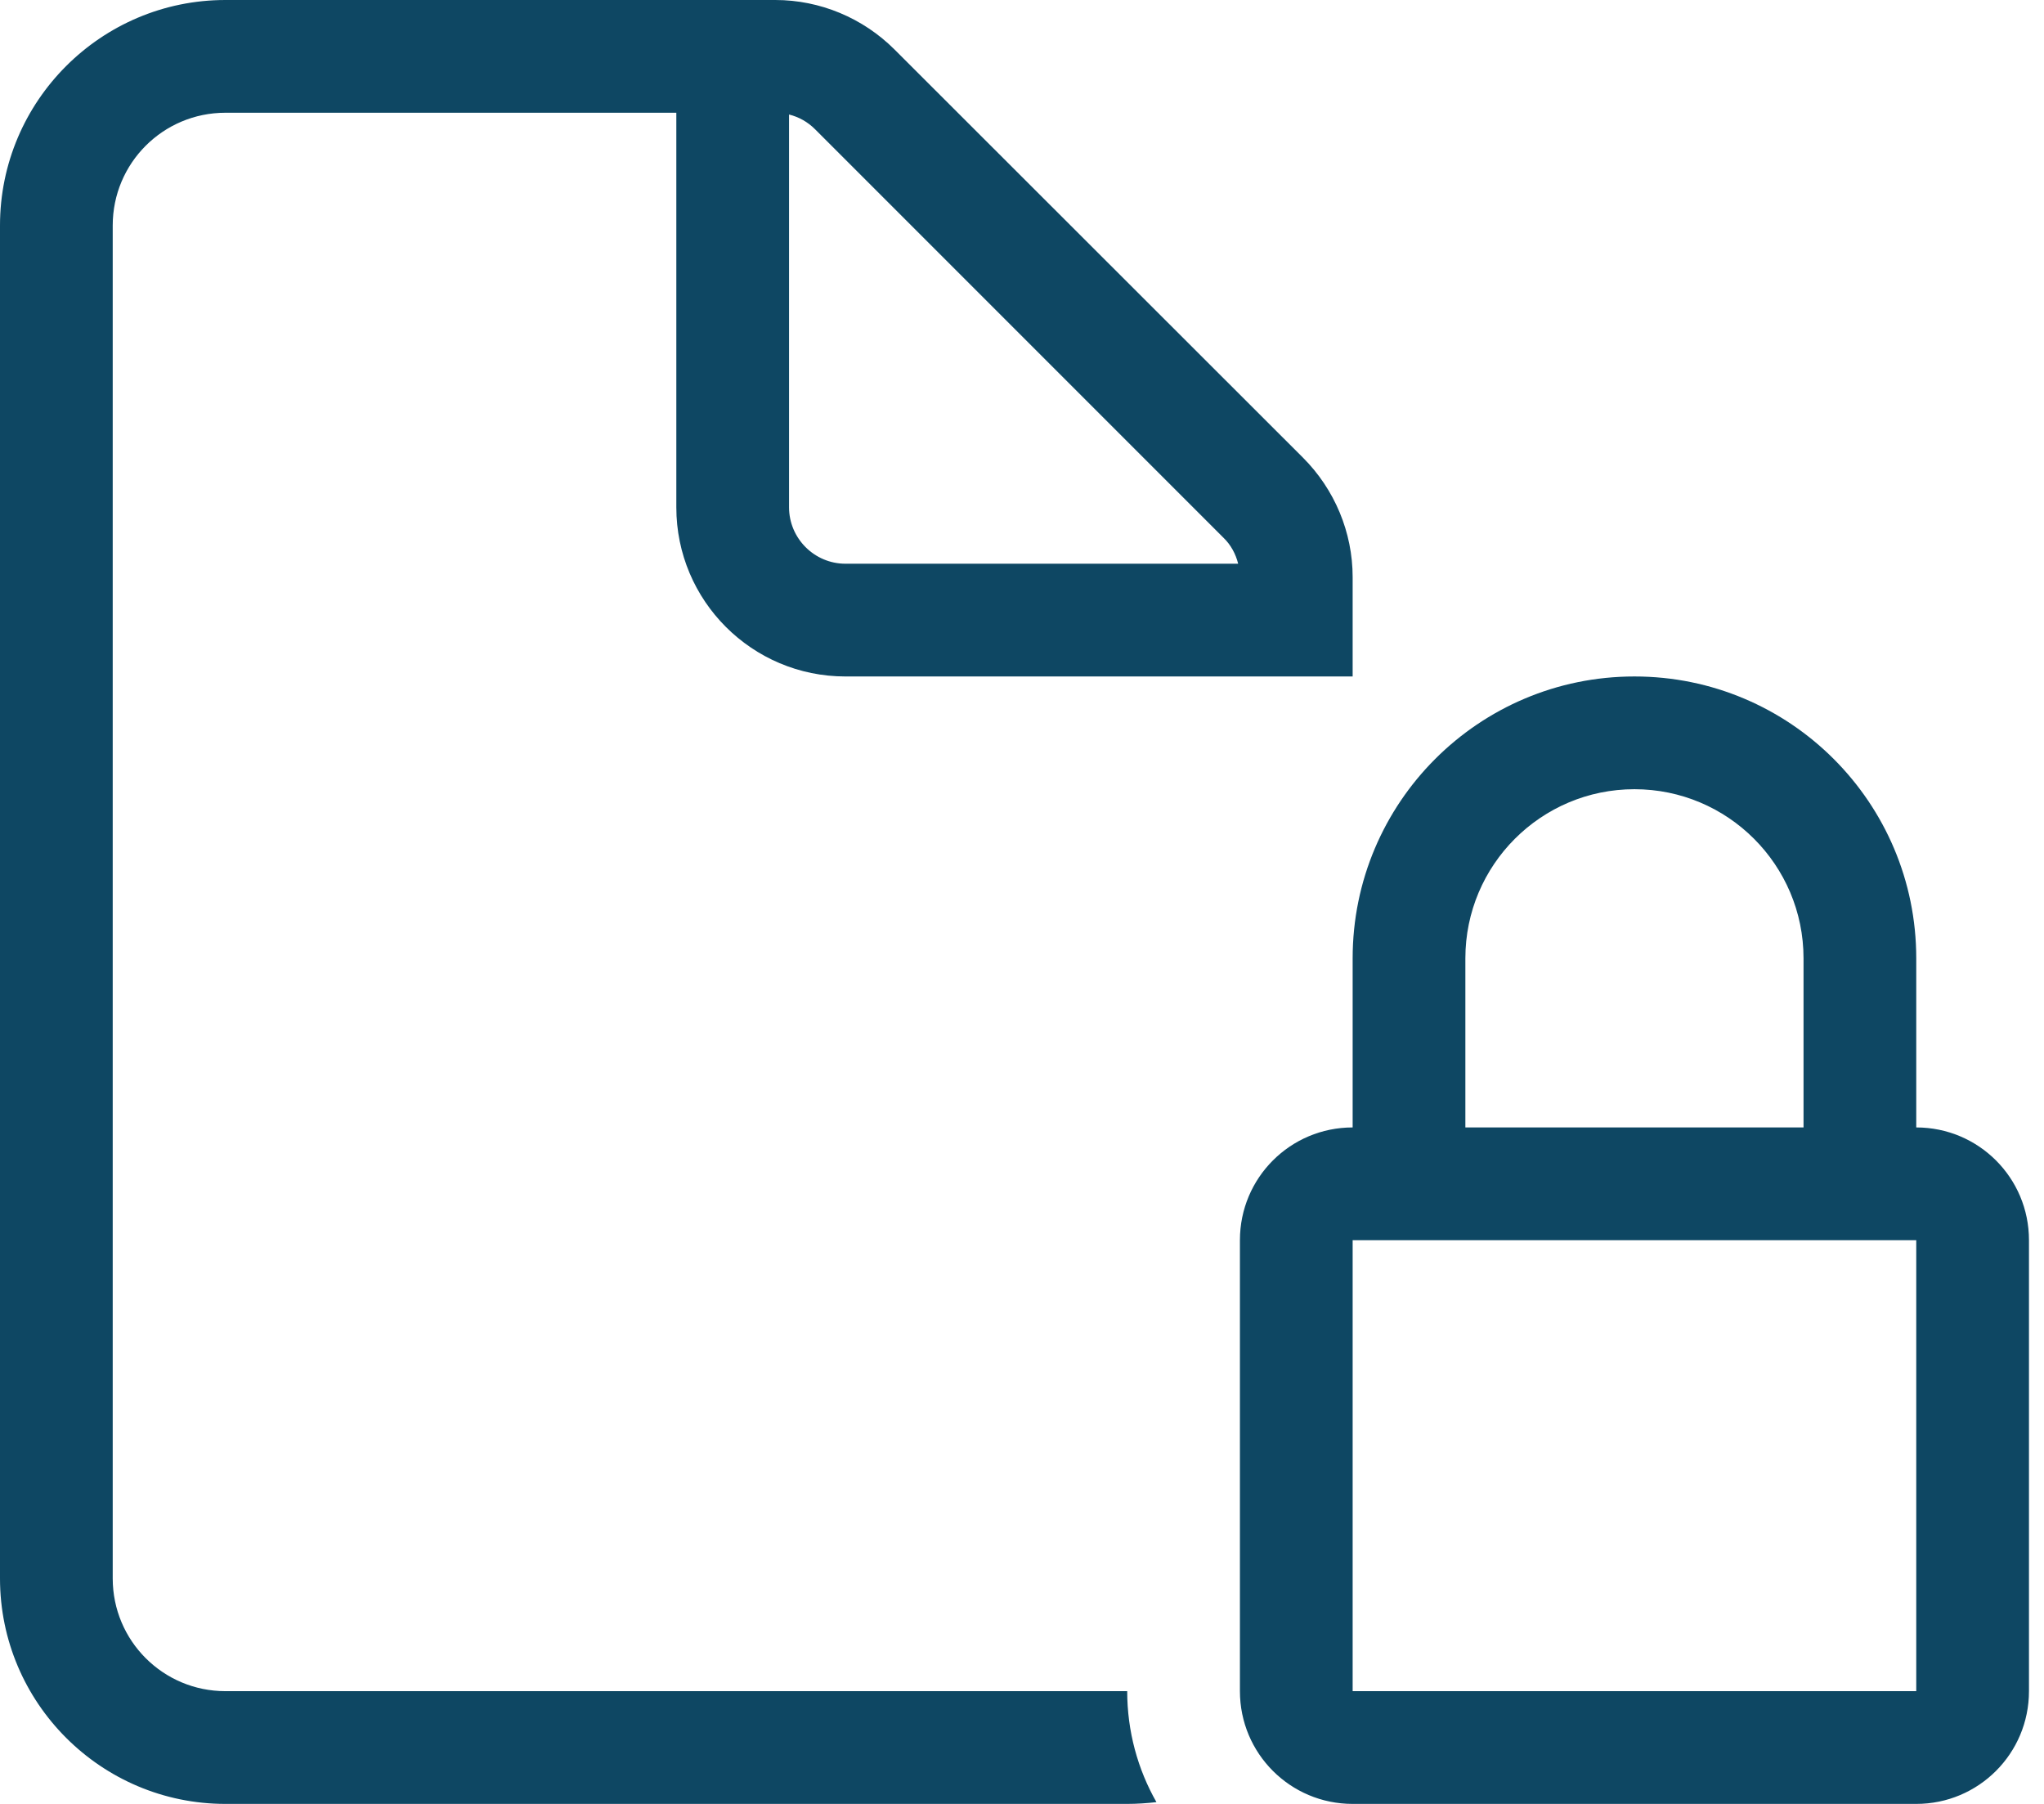 <svg width="102" height="90" viewBox="0 0 102 90" fill="none" xmlns="http://www.w3.org/2000/svg">
<g clip-path="url(#clip0_2170_2840)">
<path d="M67.5 33.75H61.875H56.25H42.188C37.529 33.75 33.75 29.971 33.75 25.312V5.625H11.25C8.139 5.625 5.625 8.139 5.625 11.25V78.75C5.625 81.861 8.139 84.375 11.25 84.375H56.25C56.25 86.379 56.777 88.277 57.709 89.912C57.234 89.965 56.742 90 56.25 90H11.25C5.045 90 0 84.955 0 78.75V11.25C0 5.045 5.045 0 11.25 0H38.69C40.922 0 43.066 0.896 44.648 2.479L65.022 22.834C66.603 24.416 67.5 26.561 67.5 28.793V33.75ZM42.188 28.125H61.787C61.664 27.633 61.418 27.176 61.049 26.824L40.676 6.451C40.307 6.082 39.867 5.836 39.375 5.713V25.312C39.375 26.859 40.641 28.125 42.188 28.125ZM81.562 39.375C76.904 39.375 73.125 43.154 73.125 47.812V56.25H90V47.812C90 43.154 86.221 39.375 81.562 39.375ZM67.5 47.812C67.5 40.043 73.793 33.75 81.562 33.75C89.332 33.75 95.625 40.043 95.625 47.812V56.25C98.736 56.25 101.25 58.764 101.25 61.875V84.375C101.25 87.486 98.736 90 95.625 90H67.5C64.389 90 61.875 87.486 61.875 84.375V61.875C61.875 58.764 64.389 56.25 67.5 56.25V47.812ZM67.5 61.875V84.375H95.625V61.875H67.5Z" fill="#0E4763"/>
</g>
<defs>
<clipPath id="clip0_2170_2840">
<rect width="101.25" height="90" fill="white"/>
</clipPath>
</defs>
</svg>
